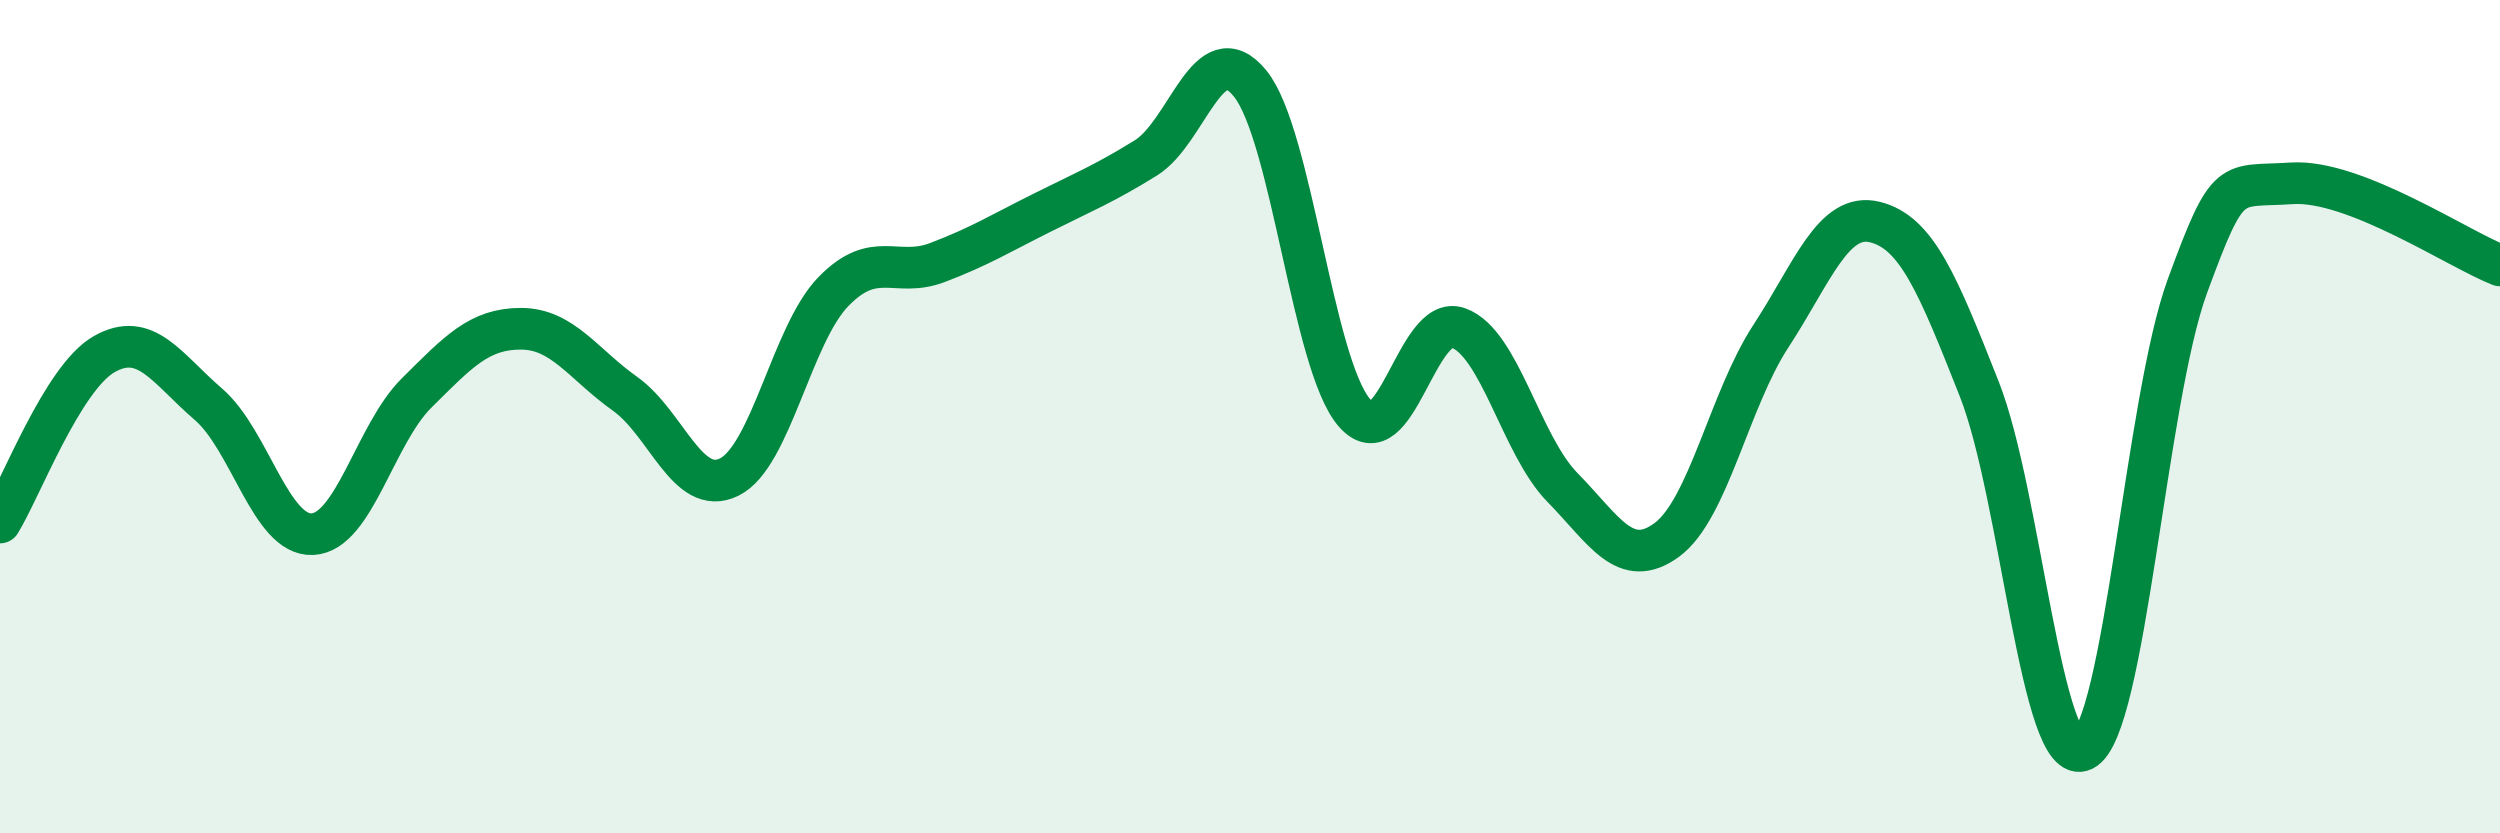 
    <svg width="60" height="20" viewBox="0 0 60 20" xmlns="http://www.w3.org/2000/svg">
      <path
        d="M 0,12.54 C 0.5,11.73 1.5,9.07 2.5,8.5 C 3.5,7.93 4,8.84 5,9.7 C 6,10.56 6.5,12.87 7.5,12.82 C 8.5,12.77 9,10.42 10,9.43 C 11,8.44 11.5,7.89 12.5,7.89 C 13.5,7.89 14,8.74 15,9.45 C 16,10.16 16.5,11.94 17.5,11.45 C 18.5,10.96 19,8.03 20,7 C 21,5.97 21.5,6.68 22.5,6.3 C 23.5,5.92 24,5.61 25,5.11 C 26,4.61 26.5,4.41 27.5,3.79 C 28.5,3.17 29,0.78 30,2 C 31,3.22 31.5,8.73 32.5,9.9 C 33.5,11.07 34,7.51 35,7.87 C 36,8.23 36.5,10.68 37.5,11.7 C 38.5,12.72 39,13.69 40,12.96 C 41,12.23 41.5,9.6 42.5,8.07 C 43.5,6.54 44,5.08 45,5.33 C 46,5.58 46.5,6.8 47.5,9.33 C 48.5,11.86 49,18.49 50,18 C 51,17.51 51.5,9.58 52.5,6.86 C 53.5,4.14 53.5,4.5 55,4.4 C 56.5,4.3 59,5.98 60,6.37L60 20L0 20Z"
        fill="#008740"
        opacity="0.1"
        stroke-linecap="round"
        stroke-linejoin="round"
      />
      <path
        d="M 0,12.54 C 0.5,11.73 1.5,9.07 2.5,8.5 C 3.5,7.93 4,8.84 5,9.7 C 6,10.56 6.5,12.87 7.5,12.82 C 8.5,12.77 9,10.42 10,9.43 C 11,8.44 11.5,7.89 12.5,7.89 C 13.5,7.89 14,8.74 15,9.45 C 16,10.16 16.5,11.94 17.5,11.45 C 18.5,10.96 19,8.03 20,7 C 21,5.97 21.5,6.68 22.5,6.3 C 23.5,5.92 24,5.61 25,5.11 C 26,4.61 26.5,4.41 27.5,3.79 C 28.5,3.17 29,0.78 30,2 C 31,3.22 31.5,8.73 32.5,9.9 C 33.5,11.07 34,7.51 35,7.87 C 36,8.23 36.5,10.68 37.5,11.7 C 38.5,12.72 39,13.69 40,12.96 C 41,12.23 41.5,9.6 42.5,8.07 C 43.5,6.54 44,5.08 45,5.33 C 46,5.58 46.5,6.8 47.5,9.33 C 48.5,11.86 49,18.49 50,18 C 51,17.51 51.5,9.58 52.5,6.86 C 53.5,4.14 53.5,4.5 55,4.4 C 56.5,4.3 59,5.98 60,6.37"
        stroke="#008740"
        stroke-width="1"
        fill="none"
        stroke-linecap="round"
        stroke-linejoin="round"
      />
    </svg>
  